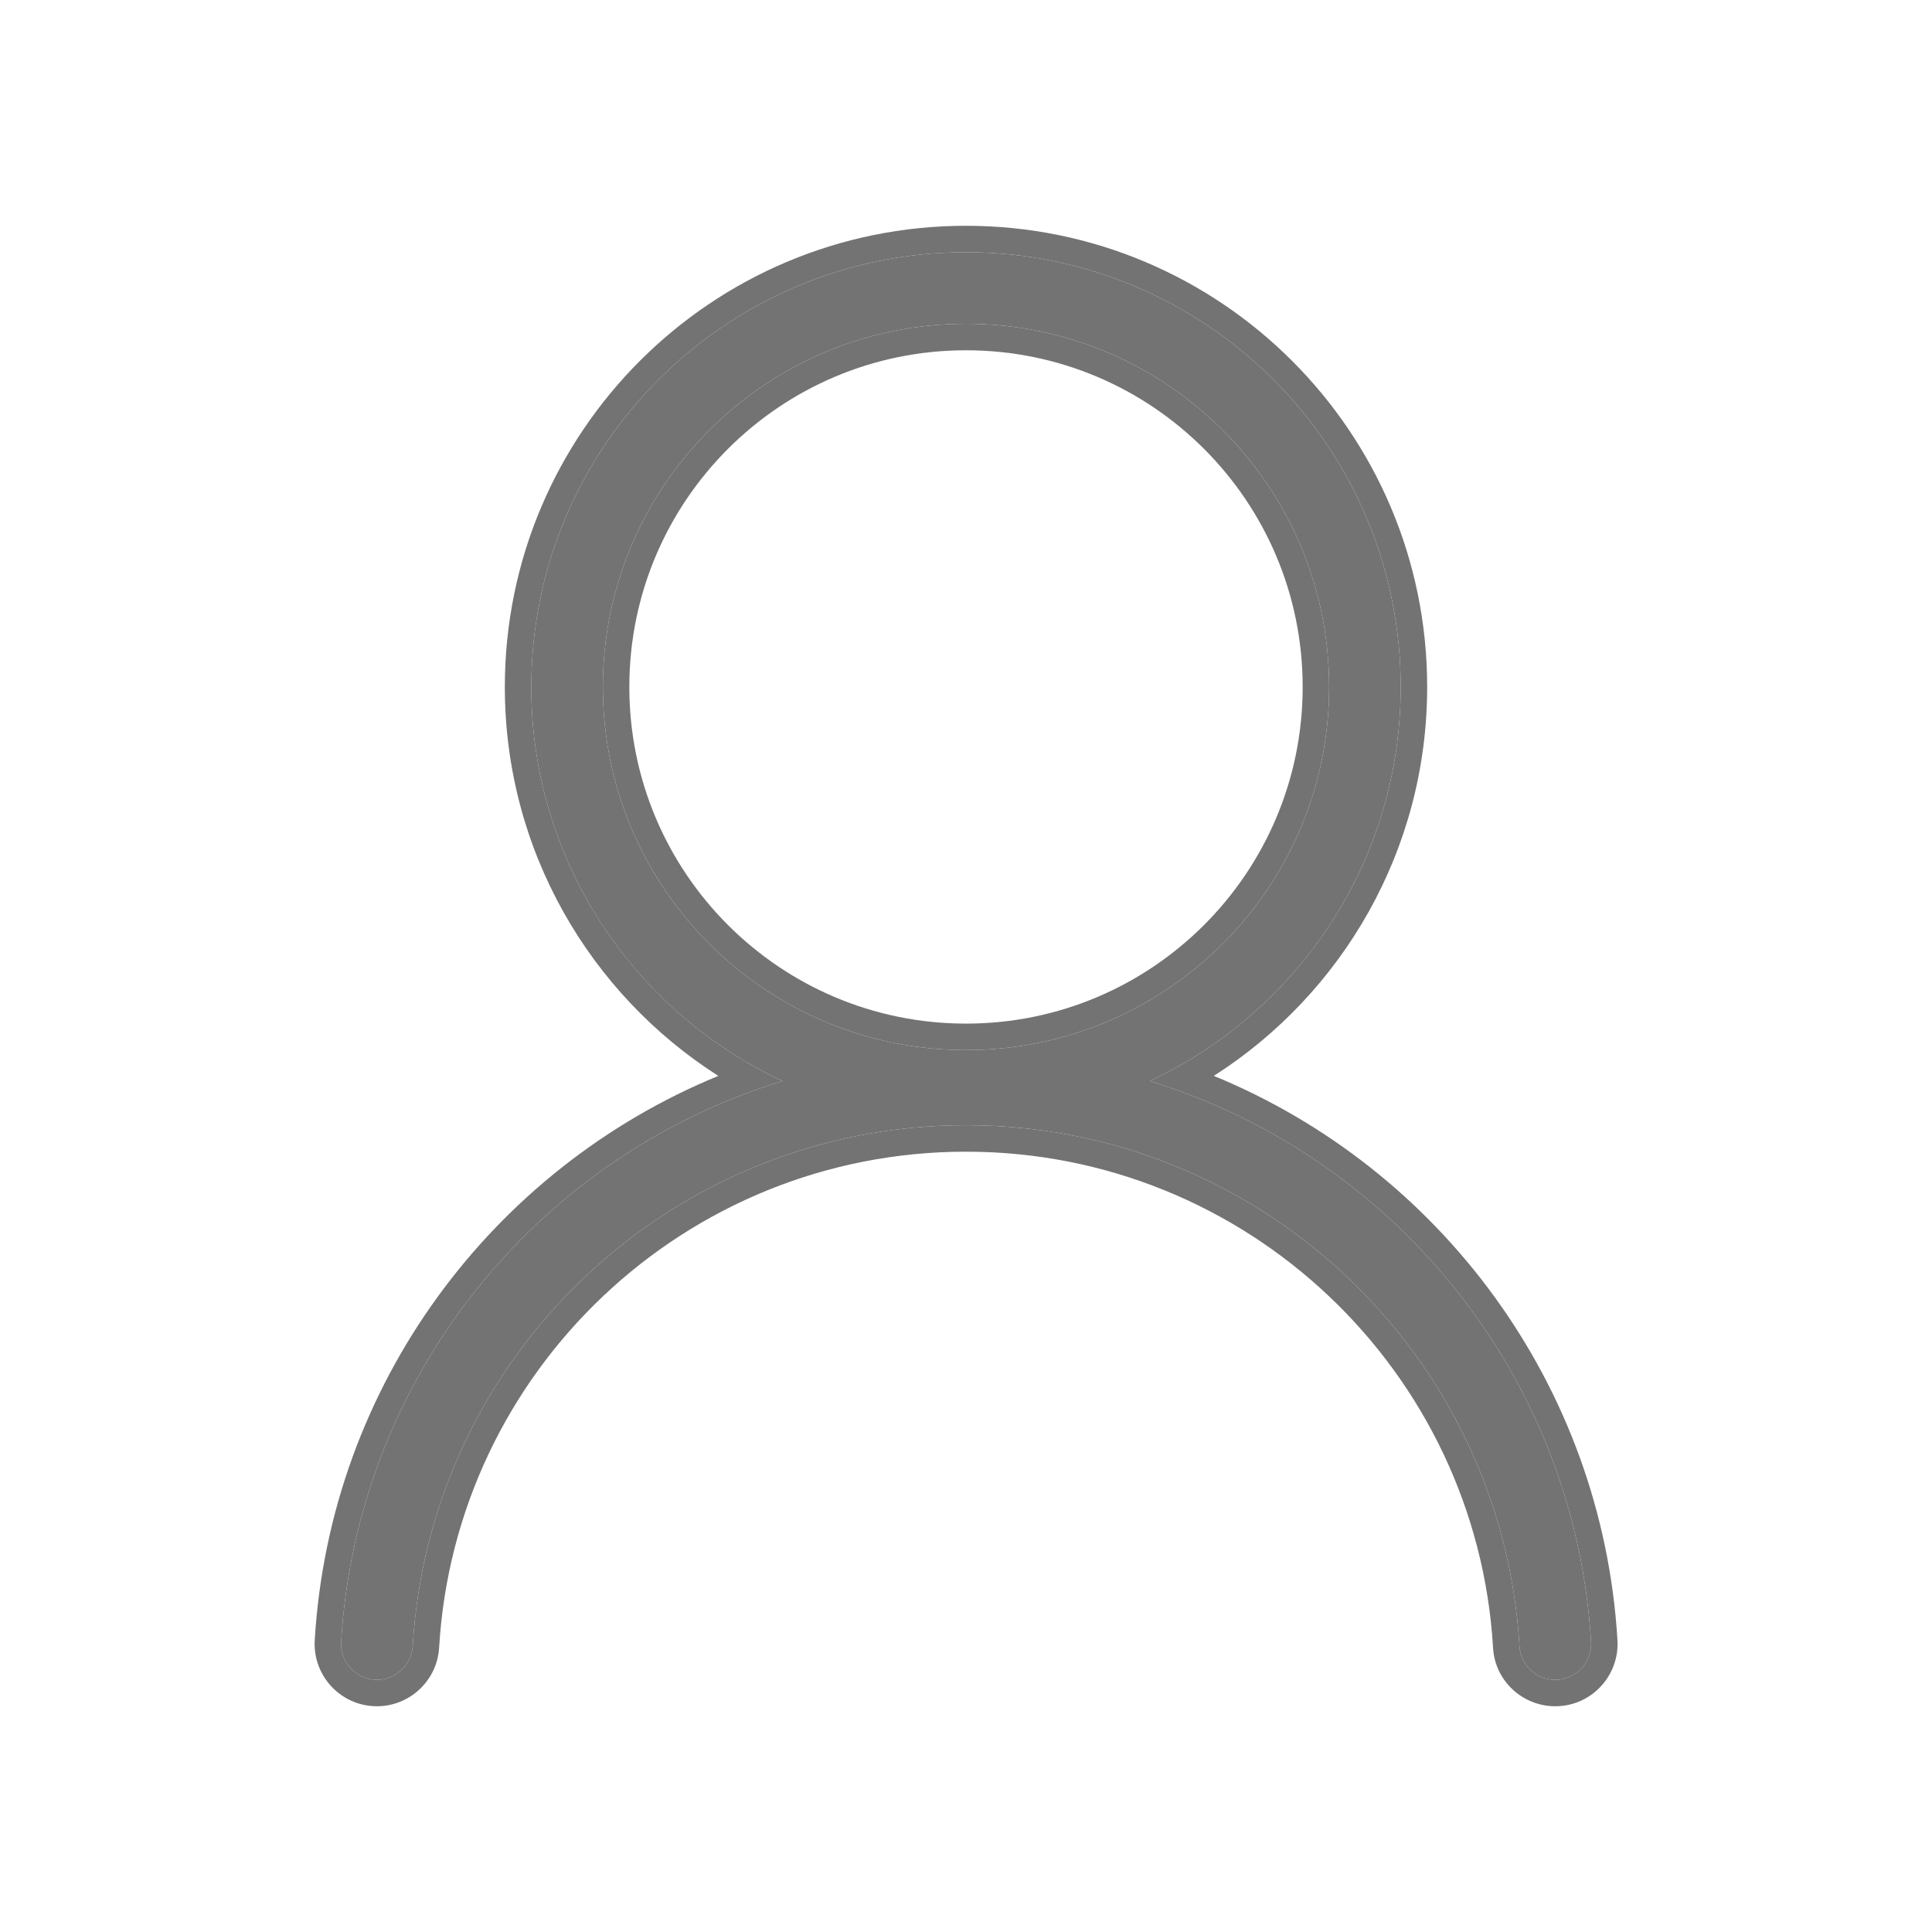 <svg width="73" height="73" viewBox="0 0 73 73" fill="none" xmlns="http://www.w3.org/2000/svg">
<path d="M60.117 62.03C59.515 52.013 52.681 43.678 43.442 40.846C49.038 38.231 52.925 32.546 52.925 25.956C52.925 16.885 45.571 9.531 36.5 9.531C27.429 9.531 20.075 16.885 20.075 25.956C20.075 32.546 23.961 38.231 29.565 40.846C20.325 43.678 13.491 52.013 12.89 62.03C12.842 62.807 13.457 63.47 14.242 63.47C14.951 63.47 15.546 62.915 15.594 62.206C16.236 51.222 25.354 42.516 36.5 42.516C47.646 42.516 56.764 51.222 57.413 62.206C57.454 62.915 58.048 63.47 58.765 63.47C59.549 63.47 60.164 62.807 60.117 62.03ZM22.779 25.956C22.779 18.379 28.923 12.235 36.5 12.235C44.077 12.235 50.221 18.379 50.221 25.956C50.221 33.533 44.077 39.677 36.5 39.677C28.923 39.677 22.779 33.533 22.779 25.956Z" fill="#737373"/>
<path fill-rule="evenodd" clip-rule="evenodd" d="M15.594 62.206C15.546 62.915 14.951 63.47 14.242 63.47C13.458 63.47 12.842 62.807 12.89 62.03C13.462 52.499 19.676 44.492 28.237 41.297C28.673 41.134 29.116 40.984 29.565 40.846C29.142 40.649 28.728 40.434 28.325 40.202C23.396 37.366 20.075 32.048 20.075 25.956C20.075 16.885 27.429 9.531 36.5 9.531C45.571 9.531 52.925 16.885 52.925 25.956C52.925 32.048 49.604 37.366 44.681 40.202C44.278 40.433 43.865 40.649 43.442 40.846C43.89 40.984 44.333 41.134 44.769 41.297C53.33 44.491 59.544 52.499 60.117 62.03C60.164 62.807 59.549 63.47 58.765 63.47C58.048 63.47 57.454 62.915 57.413 62.206C56.764 51.222 47.646 42.516 36.5 42.516C25.354 42.516 16.236 51.222 15.594 62.206ZM56.415 62.265C55.797 51.806 47.114 43.516 36.5 43.516C25.886 43.516 17.203 51.806 16.592 62.264L16.591 62.272H16.591C16.509 63.509 15.476 64.47 14.242 64.47C12.876 64.47 11.81 63.316 11.892 61.969C12.472 52.313 18.606 44.16 27.141 40.653C22.294 37.559 19.075 32.134 19.075 25.956C19.075 16.333 26.877 8.531 36.5 8.531C46.123 8.531 53.925 16.333 53.925 25.956C53.925 32.133 50.706 37.559 45.864 40.652C54.4 44.159 60.535 52.313 61.115 61.97C61.196 63.317 60.13 64.47 58.765 64.47C57.529 64.47 56.487 63.513 56.415 62.265ZM36.5 13.235C29.475 13.235 23.779 18.931 23.779 25.956C23.779 32.981 29.475 38.677 36.5 38.677C43.525 38.677 49.221 32.981 49.221 25.956C49.221 18.931 43.525 13.235 36.5 13.235ZM36.5 12.235C28.923 12.235 22.779 18.379 22.779 25.956C22.779 33.533 28.923 39.677 36.5 39.677C44.077 39.677 50.221 33.533 50.221 25.956C50.221 18.379 44.077 12.235 36.5 12.235Z" fill="#737373"/>
</svg>
